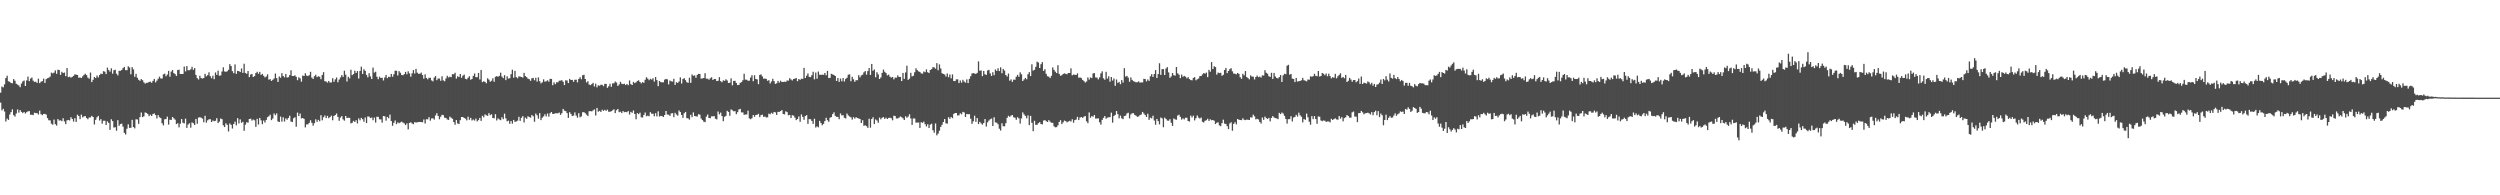 <svg xmlns="http://www.w3.org/2000/svg" width="1920" height="150"><path d="M0 71.153h1v7.633H0zM1 66.479h1v18.289H1zM2 67.088h1v16.447H2zM3 64.775h1v20.894H3zM4 59.956h1v33.366H4zM5 58.180h1v32.886H5zM6 62.410h1v29.677H6zM7 62.801h1v25.183H7zM8 63.779h1v22.357H8zM9 63.929h1v20.029H9zM10 60.705h1v27.749H10zM11 61.991h1v27.547H11zM12 64.285h1v22.905H12zM13 64.956h1v19.125H13zM14 65.653h1v20.874H14zM15 66.971h1v17.594H15zM16 64.147h1v21.821H16zM17 62.517h1v24.376H17zM18 61.875h1v24.148H18zM19 66.048h1v21.121H19zM20 61.753h1v24.405H20zM21 58.845h1v26.675H21zM22 62.317h1v23.024H22zM23 60.343h1v27.767H23zM24 59.560h1v28.578H24zM25 61.945h1v26.453H25zM26 62.947h1v23.631H26zM27 62.740h1v24.155H27zM28 63.682h1v23.204H28zM29 60.433h1v27.534H29zM30 63.836h1v21.141H30zM31 62.772h1v24.952H31zM32 62.334h1v26.118H32zM33 60.370h1v27.204H33zM34 63.708h1v23.742H34zM35 60.788h1v27.248H35zM36 60.057h1v30.678H36zM37 59.703h1v32.670H37zM38 58.837h1v33.626H38zM39 55.781h1v39.172H39zM40 56.370h1v39.413H40zM41 55.736h1v36.131H41zM42 54.057h1v41.326H42zM43 56.701h1v39.760H43zM44 53.527h1v37.913H44zM45 53.830h1v38.738H45zM46 57.497h1v34.913H46zM47 55.150h1v37.940H47zM48 56.113h1v34.728H48zM49 55.693h1v37.579H49zM50 58.456h1v36.891H50zM51 52.257h1v40.187H51zM52 59.233h1v32.868H52zM53 58.903h1v33.627H53zM54 59.662h1v30.330H54zM55 59.009h1v32.308H55zM56 58.242h1v35.145H56zM57 57.111h1v33.654H57zM58 57.349h1v36.293H58zM59 57.585h1v30.509H59zM60 59.690h1v29.387H60zM61 59.476h1v32.044H61zM62 59.924h1v28.150H62zM63 58.598h1v31.583H63zM64 57.505h1v31.928H64zM65 56.608h1v32.516H65zM66 57.665h1v33.024H66zM67 59.576h1v31.995H67zM68 60.436h1v29.835H68zM69 55.694h1v34.483H69zM70 63.052h1v25.945H70zM71 61.289h1v28.583H71zM72 59.155h1v36.432H72zM73 59.947h1v32.136H73zM74 57.985h1v32.130H74zM75 59.453h1v29.587H75zM76 57.600h1v34.959H76zM77 56.460h1v35.058H77zM78 56.902h1v38.072H78zM79 54.657h1v38.080H79zM80 55.029h1v37.675H80zM81 56.898h1v39.089H81zM82 51.934h1v41.313H82zM83 53.813h1v40.572H83zM84 55.056h1v44.703H84zM85 52.474h1v39.114H85zM86 56.558h1v36.493H86zM87 53.940h1v44.064H87zM88 53.533h1v44.162H88zM89 56.571h1v43.858H89zM90 57.928h1v34.407H90zM91 54.395h1v42.222H91zM92 54.397h1v40.895H92zM93 53.719h1v41.223H93zM94 52.315h1v44.967H94zM95 51.426h1v50.606H95zM96 53.883h1v49.450H96zM97 53.907h1v44.951H97zM98 50.953h1v44.551H98zM99 51.829h1v46.367H99zM100 57.028h1v41.146H100zM101 51.572h1v40.478H101zM102 53.281h1v44.292H102zM103 58.960h1v39.627H103zM104 56.746h1v34.898H104zM105 59.711h1v32.033H105zM106 61.304h1v33.792H106zM107 62.049h1v27.854H107zM108 60.735h1v25.667H108zM109 61.524h1v28.448H109zM110 63.195h1v26.167H110zM111 64.202h1v22.191H111zM112 63.599h1v23.123H112zM113 63.519h1v24.013H113zM114 62.863h1v26.319H114zM115 62.728h1v25.328H115zM116 63.577h1v25.531H116zM117 62.123h1v25.437H117zM118 60.609h1v26.501H118zM119 63.287h1v25.098H119zM120 61.926h1v29.011H120zM121 60.457h1v27.964H121zM122 58.866h1v31.202H122zM123 60.271h1v30.439H123zM124 60.334h1v34.320H124zM125 57.103h1v39.211H125zM126 56.579h1v35.077H126zM127 58.570h1v32.862H127zM128 57.230h1v32.348H128zM129 54.411h1v41.284H129zM130 58.918h1v33.010H130zM131 54.996h1v37.142H131zM132 53.770h1v36.069H132zM133 56.124h1v34.732H133zM134 56.935h1v34.986H134zM135 58.339h1v36.938H135zM136 53.795h1v40.815H136zM137 53.487h1v44.348H137zM138 56.834h1v38.157H138zM139 56.782h1v34.647H139zM140 56.808h1v37.459H140zM141 51.073h1v43.678H141zM142 54.841h1v36.311H142zM143 50.757h1v47.467H143zM144 53.963h1v41.652H144zM145 53.922h1v40.764H145zM146 53.244h1v44.780H146zM147 51.320h1v42.707H147zM148 53.599h1v41.058H148zM149 52.260h1v43.731H149zM150 57.571h1v33.765H150zM151 60.020h1v35.052H151zM152 61.061h1v29.249H152zM153 58.142h1v31.846H153zM154 59.977h1v30.423H154zM155 60.382h1v30.767H155zM156 59.918h1v33.983H156zM157 56.701h1v32.231H157zM158 58.637h1v35.576H158zM159 57.712h1v34.680H159zM160 55.554h1v36.071H160zM161 58.539h1v33.000H161zM162 60.124h1v33.567H162zM163 58.158h1v34.416H163zM164 60.831h1v32.295H164zM165 55.647h1v37.149H165zM166 57.478h1v33.301H166zM167 54.254h1v40.247H167zM168 58.161h1v35.210H168zM169 57.888h1v33.145H169zM170 54.960h1v36.560H170zM171 51.732h1v44.509H171zM172 54.854h1v42.754H172zM173 55.195h1v39.518H173zM174 54.727h1v41.160H174zM175 53.594h1v47.372H175zM176 49.275h1v45.528H176zM177 50.759h1v45.137H177zM178 54.629h1v44.078H178zM179 56.215h1v39.032H179zM180 49.453h1v44.012H180zM181 56.719h1v39.519H181zM182 54.458h1v36.302H182zM183 54.628h1v40.181H183zM184 55.370h1v36.322H184zM185 52.569h1v41.767H185zM186 55.954h1v37.597H186zM187 48.960h1v51.509H187zM188 56.023h1v39.722H188zM189 56.662h1v37.246H189zM190 54.514h1v39.704H190zM191 59.224h1v32.179H191zM192 57.315h1v33.826H192zM193 56.772h1v35.835H193zM194 59.146h1v32.663H194zM195 58.413h1v34.013H195zM196 56.110h1v41.334H196zM197 55.103h1v36.192H197zM198 56.634h1v39.004H198zM199 55.173h1v35.410H199zM200 57.528h1v34.864H200zM201 56.723h1v38.660H201zM202 58.210h1v34.339H202zM203 59.461h1v34.645H203zM204 58.757h1v33.368H204zM205 57.081h1v32.915H205zM206 61.207h1v28.105H206zM207 60.764h1v27.374H207zM208 62.164h1v30.116H208zM209 61.305h1v29.741H209zM210 60.272h1v26.883H210zM211 56.466h1v31.986H211zM212 59.999h1v27.073H212zM213 62.907h1v30.346H213zM214 58.734h1v34.948H214zM215 59.693h1v29.864H215zM216 56.199h1v37.238H216zM217 58.351h1v31.761H217zM218 59.394h1v33.961H218zM219 56.836h1v34.113H219zM220 59.540h1v32.380H220zM221 59.291h1v31.261H221zM222 57.695h1v31.170H222zM223 53.968h1v39.378H223zM224 58.391h1v35.335H224zM225 58.435h1v32.416H225zM226 57.790h1v32.249H226zM227 58.970h1v38.366H227zM228 61.617h1v24.838H228zM229 59.394h1v29.724H229zM230 60.185h1v27.005H230zM231 62.730h1v28.235H231zM232 58.011h1v32.628H232zM233 58.347h1v32.951H233zM234 56.279h1v41.549H234zM235 58.018h1v37.527H235zM236 58.465h1v37.053H236zM237 57.713h1v36.653H237zM238 55.147h1v37.209H238zM239 59.584h1v34.731H239zM240 60.608h1v35.907H240zM241 58.512h1v36.102H241zM242 57.399h1v34.251H242zM243 59.214h1v34.375H243zM244 58.550h1v33.511H244zM245 58.925h1v34.197H245zM246 60.845h1v27.644H246zM247 57.534h1v34.857H247zM248 55.379h1v34.697H248zM249 62.289h1v26.379H249zM250 62.649h1v28.068H250zM251 63.418h1v25.555H251zM252 62.148h1v28.608H252zM253 63.408h1v26.512H253zM254 63.288h1v25.494H254zM255 60.079h1v32.262H255zM256 62.811h1v26.254H256zM257 60.942h1v27.368H257zM258 59.518h1v27.699H258zM259 63.186h1v26.590H259zM260 61.066h1v31.699H260zM261 59.474h1v30.821H261zM262 57.660h1v31.502H262zM263 59.029h1v32.684H263zM264 54.308h1v38.373H264zM265 57.333h1v31.763H265zM266 62.566h1v28.109H266zM267 58.976h1v31.434H267zM268 60.208h1v30.301H268zM269 53.549h1v41.223H269zM270 57.678h1v36.650H270zM271 56.900h1v35.948H271zM272 54.266h1v39.435H272zM273 56.020h1v36.270H273zM274 54.579h1v40.245H274zM275 60.308h1v30.629H275zM276 54.483h1v37.940H276zM277 51.185h1v39.327H277zM278 56.771h1v34.769H278zM279 53.176h1v40.292H279zM280 54.409h1v35.845H280zM281 57.523h1v36.996H281zM282 59.395h1v30.045H282zM283 56.211h1v33.345H283zM284 58.678h1v32.019H284zM285 60.694h1v29.578H285zM286 51.939h1v40.410H286zM287 55.744h1v34.585H287zM288 55.093h1v39.024H288zM289 58.920h1v30.752H289zM290 60.825h1v28.905H290zM291 58.896h1v32.773H291zM292 59.901h1v31.809H292zM293 59.698h1v34.489H293zM294 61.807h1v27.275H294zM295 59.487h1v29.857H295zM296 57.568h1v35.109H296zM297 60.068h1v29.729H297zM298 58.944h1v31.907H298zM299 59.254h1v28.742H299zM300 56.804h1v36.180H300zM301 58.912h1v37.678H301zM302 57.014h1v37.341H302zM303 54.313h1v38.199H303zM304 54.311h1v41.076H304zM305 57.943h1v36.084H305zM306 54.626h1v40.032H306zM307 55.845h1v38.166H307zM308 57.563h1v35.858H308zM309 57.807h1v36.368H309zM310 56.909h1v37.915H310zM311 55.178h1v40.908H311zM312 57.034h1v37.742H312zM313 54.718h1v44.641H313zM314 56.392h1v38.020H314zM315 58.931h1v34.971H315zM316 56.316h1v38.495H316zM317 53.796h1v41.600H317zM318 56.491h1v37.291H318zM319 52.884h1v41.235H319zM320 55.789h1v38.148H320zM321 56.696h1v37.016H321zM322 56.633h1v36.994H322zM323 55.754h1v38.017H323zM324 57.538h1v36.375H324zM325 60.439h1v31.368H325zM326 57.101h1v37.759H326zM327 59.834h1v31.764H327zM328 60.932h1v30.711H328zM329 59.721h1v30.254H329zM330 59.781h1v32.876H330zM331 61.742h1v29.254H331zM332 62.479h1v28.335H332zM333 59.521h1v32.313H333zM334 58.416h1v30.265H334zM335 61.589h1v25.366H335zM336 60.310h1v28.747H336zM337 60.340h1v31.278H337zM338 62.059h1v27.584H338zM339 58.565h1v29.588H339zM340 61.751h1v26.707H340zM341 62.418h1v27.992H341zM342 60.258h1v30.340H342zM343 58.204h1v33.521H343zM344 59.515h1v32.569H344zM345 58.902h1v30.689H345zM346 59.301h1v31.128H346zM347 56.919h1v34.319H347zM348 57.028h1v36.731H348zM349 55.841h1v39.960H349zM350 60.349h1v31.866H350zM351 58.584h1v36.242H351zM352 59.178h1v36.099H352zM353 56.820h1v35.510H353zM354 59.770h1v30.100H354zM355 58.103h1v31.810H355zM356 57.318h1v33.244H356zM357 60.534h1v30.652H357zM358 60.918h1v31.529H358zM359 59.708h1v29.945H359zM360 58.557h1v33.452H360zM361 61.257h1v29.285H361zM362 60.640h1v31.883H362zM363 58.286h1v33.540H363zM364 56.443h1v36.169H364zM365 59.232h1v31.866H365zM366 59.275h1v33.953H366zM367 55.997h1v36.263H367zM368 61.033h1v29.555H368zM369 53.688h1v39.160H369zM370 63.053h1v25.901H370zM371 62.406h1v27.711H371zM372 62.861h1v24.991H372zM373 63.966h1v24.601H373zM374 60.155h1v28.767H374zM375 61.148h1v25.720H375zM376 62.793h1v25.655H376zM377 61.995h1v25.764H377zM378 60.176h1v30.416H378zM379 62.772h1v28.096H379zM380 59.002h1v28.712H380zM381 58.471h1v34.034H381zM382 58.941h1v31.969H382zM383 58.276h1v33.482H383zM384 55.798h1v36.532H384zM385 58.779h1v31.267H385zM386 60.021h1v31.534H386zM387 57.715h1v29.568H387zM388 61.528h1v29.408H388zM389 58.638h1v34.557H389zM390 60.342h1v32.347H390zM391 60.078h1v35.007H391zM392 57.004h1v35.981H392zM393 53.500h1v41.482H393zM394 59.637h1v32.452H394zM395 54.422h1v39.180H395zM396 59.228h1v34.082H396zM397 60.116h1v32.577H397zM398 58.616h1v31.111H398zM399 58.812h1v34.038H399zM400 59.155h1v31.308H400zM401 59.580h1v29.608H401zM402 55.951h1v38.108H402zM403 58.491h1v31.836H403zM404 59.228h1v32.031H404zM405 60.421h1v28.896H405zM406 60.832h1v29.057H406zM407 62.071h1v28.274H407zM408 60.136h1v28.208H408zM409 59.858h1v29.451H409zM410 61.625h1v31.859H410zM411 59.682h1v27.514H411zM412 62.646h1v25.876H412zM413 59.428h1v31.732H413zM414 62.340h1v24.564H414zM415 64.047h1v28.193H415zM416 63.158h1v27.199H416zM417 60.950h1v28.426H417zM418 62.746h1v25.007H418zM419 62.400h1v27.007H419zM420 61.657h1v25.460H420zM421 62.703h1v26.881H421zM422 60.516h1v26.486H422zM423 60.634h1v25.404H423zM424 65.421h1v22.071H424zM425 63.209h1v24.271H425zM426 64.675h1v22.239H426zM427 63.169h1v23.892H427zM428 63.256h1v23.747H428zM429 62.020h1v24.399H429zM430 61.925h1v26.288H430zM431 61.588h1v25.370H431zM432 62.773h1v20.876H432zM433 65.308h1v19.697H433zM434 61.624h1v23.702H434zM435 61.872h1v24.944H435zM436 63.811h1v26.730H436zM437 60.583h1v25.569H437zM438 61.425h1v26.070H438zM439 61.338h1v27.791H439zM440 62.828h1v25.944H440zM441 61.229h1v25.077H441zM442 61.169h1v27.613H442zM443 63.213h1v27.180H443zM444 60.638h1v26.309H444zM445 59.275h1v30.846H445zM446 60.893h1v28.493H446zM447 57.825h1v28.409H447zM448 57.425h1v28.702H448zM449 60.647h1v26.325H449zM450 63.310h1v24.774H450zM451 62.375h1v26.791H451zM452 64.943h1v20.493H452zM453 65.397h1v19.888H453zM454 64.627h1v20.987H454zM455 63.661h1v21.138H455zM456 66.385h1v17.611H456zM457 64.272h1v24.467H457zM458 67.053h1v15.848H458zM459 65.508h1v20.250H459zM460 65.853h1v19.291H460zM461 65.063h1v20.908H461zM462 65.140h1v19.142H462zM463 66.207h1v18.917H463zM464 64.425h1v19.918H464zM465 64.418h1v20.727H465zM466 67.432h1v16.733H466zM467 66.254h1v19.539H467zM468 64.329h1v21.476H468zM469 66.666h1v18.797H469zM470 64.060h1v20.690H470zM471 63.968h1v19.968H471zM472 62.622h1v24.272H472zM473 63.378h1v21.292H473zM474 65.985h1v17.701H474zM475 64.848h1v21.344H475zM476 62.817h1v22.948H476zM477 64.327h1v22.512H477zM478 64.615h1v20.693H478zM479 64.295h1v21.883H479zM480 65.335h1v20.645H480zM481 64.454h1v21.766H481zM482 65.429h1v19.884H482zM483 61.810h1v26.151H483zM484 64.615h1v21.278H484zM485 65.275h1v21.365H485zM486 62.850h1v21.990H486zM487 63.846h1v23.699H487zM488 63.221h1v28.386H488zM489 62.141h1v24.769H489zM490 61.709h1v26.015H490zM491 62.962h1v23.556H491zM492 64.059h1v26.040H492zM493 63.053h1v27.226H493zM494 63.596h1v24.739H494zM495 61.215h1v25.186H495zM496 59.360h1v29.921H496zM497 60.342h1v28.484H497zM498 61.596h1v27.712H498zM499 60.506h1v25.679H499zM500 61.121h1v26.225H500zM501 60.129h1v27.241H501zM502 62.660h1v26.652H502zM503 59.155h1v27.784H503zM504 61.551h1v27.863H504zM505 66.136h1v19.365H505zM506 62.194h1v27.284H506zM507 63.075h1v25.922H507zM508 63.230h1v25.956H508zM509 63.244h1v26.673H509zM510 61.130h1v27.172H510zM511 60.627h1v24.640H511zM512 60.931h1v26.975H512zM513 64.795h1v23.299H513zM514 61.838h1v27.137H514zM515 62.398h1v24.688H515zM516 62.689h1v24.215H516zM517 60.506h1v29.463H517zM518 65.163h1v21.450H518zM519 63.108h1v24.835H519zM520 63.715h1v25.115H520zM521 62.549h1v22.272H521zM522 59.463h1v26.619H522zM523 64.166h1v24.172H523zM524 60.710h1v29.829H524zM525 60.018h1v26.956H525zM526 61.584h1v24.374H526zM527 63.106h1v27.646H527zM528 63.610h1v27.311H528zM529 59.683h1v32.235H529zM530 63.631h1v24.525H530zM531 57.199h1v32.828H531zM532 58.195h1v28.140H532zM533 57.925h1v31.182H533zM534 59.755h1v29.583H534zM535 57.519h1v31.965H535zM536 56.754h1v30.963H536zM537 56.785h1v31.258H537zM538 60.341h1v30.717H538zM539 60.214h1v31.980H539zM540 59.890h1v33.538H540zM541 56.222h1v37.599H541zM542 60.433h1v29.138H542zM543 60.397h1v27.563H543zM544 61.223h1v29.376H544zM545 60.153h1v30.649H545zM546 59.352h1v29.985H546zM547 61.440h1v27.902H547zM548 60.643h1v28.560H548zM549 60.744h1v30.431H549zM550 62.265h1v29.450H550zM551 61.995h1v23.658H551zM552 59.248h1v28.559H552zM553 62.303h1v24.184H553zM554 63.192h1v25.944H554zM555 61.700h1v31.367H555zM556 62.100h1v27.669H556zM557 60.878h1v28.083H557zM558 61.802h1v23.296H558zM559 63.738h1v22.202H559zM560 63.556h1v25.389H560zM561 60.146h1v23.847H561zM562 65.540h1v19.179H562zM563 62.139h1v23.369H563zM564 62.078h1v23.271H564zM565 63.710h1v23.995H565zM566 65.342h1v20.807H566zM567 65.192h1v18.940H567zM568 63.566h1v20.068H568zM569 63.060h1v23.251H569zM570 61.661h1v24.668H570zM571 56.615h1v31.529H571zM572 61.149h1v26.828H572zM573 61.229h1v26.698H573zM574 62.009h1v22.962H574zM575 61.934h1v28.986H575zM576 59.561h1v32.015H576zM577 57.773h1v33.002H577zM578 62.380h1v25.968H578zM579 57.796h1v31.884H579zM580 60.679h1v27.641H580zM581 60.962h1v27.140H581zM582 64.639h1v22.759H582zM583 57.540h1v32.444H583zM584 57.113h1v31.315H584zM585 58.698h1v29.349H585zM586 60.420h1v29.341H586zM587 60.299h1v29.216H587zM588 60.634h1v29.559H588zM589 62.071h1v28.031H589zM590 61.583h1v25.722H590zM591 64.096h1v23.672H591zM592 62.558h1v24.090H592zM593 60.501h1v26.896H593zM594 62.317h1v23.627H594zM595 64.403h1v21.912H595zM596 63.933h1v24.332H596zM597 62.109h1v23.791H597zM598 63.459h1v22.443H598zM599 61.976h1v23.387H599zM600 62.956h1v21.600H600zM601 62.947h1v24.604H601zM602 62.724h1v25.127H602zM603 62.910h1v22.599H603zM604 61.789h1v24.319H604zM605 61.959h1v26.614H605zM606 60.055h1v28.219H606zM607 61.047h1v29.584H607zM608 61.813h1v26.661H608zM609 60.647h1v28.172H609zM610 60.384h1v29.927H610zM611 59.943h1v32.318H611zM612 62.364h1v29.015H612zM613 60.657h1v28.780H613zM614 61.329h1v32.202H614zM615 60.407h1v27.527H615zM616 60.578h1v29.155H616zM617 52.103h1v39.896H617zM618 59.839h1v29.277H618zM619 58.107h1v30.311H619zM620 56.400h1v38.744H620zM621 59.046h1v32.466H621zM622 59.236h1v32.286H622zM623 57.733h1v35.128H623zM624 55.108h1v40.036H624zM625 60.945h1v30.256H625zM626 55.722h1v42.243H626zM627 60.417h1v36.584H627zM628 54.917h1v42.863H628zM629 57.349h1v35.462H629zM630 57.556h1v36.944H630zM631 57.287h1v38.940H631zM632 57.452h1v37.663H632zM633 56.087h1v36.915H633zM634 57.806h1v32.679H634zM635 54.447h1v37.877H635zM636 59.972h1v33.549H636zM637 59.776h1v30.659H637zM638 56.699h1v33.201H638zM639 57.118h1v30.561H639zM640 57.623h1v28.663H640zM641 58.379h1v30.607H641zM642 62.170h1v27.566H642zM643 59.887h1v29.860H643zM644 62.858h1v28.673H644zM645 60.338h1v26.803H645zM646 62.403h1v26.238H646zM647 59.936h1v28.532H647zM648 62.610h1v27.836H648zM649 60.572h1v30.433H649zM650 59.627h1v27.554H650zM651 57.340h1v31.355H651zM652 57.080h1v32.430H652zM653 62.423h1v27.697H653zM654 58.984h1v32.865H654zM655 60.872h1v29.157H655zM656 62.821h1v28.248H656zM657 61.560h1v28.462H657zM658 61.625h1v29.073H658zM659 57.755h1v33.237H659zM660 59.429h1v31.983H660zM661 57.883h1v36.559H661zM662 57.346h1v35.018H662zM663 55.526h1v41.096H663zM664 54.589h1v41.634H664zM665 57.343h1v39.583H665zM666 54.592h1v43.632H666zM667 52.242h1v38.967H667zM668 57.574h1v40.460H668zM669 49.113h1v42.313H669zM670 54.378h1v35.675H670zM671 53.354h1v41.944H671zM672 59.354h1v32.412H672zM673 55.456h1v37.038H673zM674 57.130h1v37.154H674zM675 60.662h1v29.665H675zM676 59.517h1v32.149H676zM677 55.938h1v34.459H677zM678 53.436h1v36.538H678zM679 55.120h1v36.211H679zM680 56.115h1v34.260H680zM681 57.930h1v33.454H681zM682 57.277h1v33.309H682zM683 58.904h1v31.449H683zM684 59.577h1v31.261H684zM685 59.068h1v33.348H685zM686 60.917h1v27.943H686zM687 59.528h1v29.587H687zM688 59.659h1v31.302H688zM689 57.923h1v33.040H689zM690 59.063h1v31.297H690zM691 59.106h1v30.363H691zM692 62.280h1v27.710H692zM693 56.023h1v34.849H693zM694 60.581h1v31.578H694zM695 55.639h1v33.631H695zM696 50.496h1v39.904H696zM697 61.324h1v28.220H697zM698 60.361h1v27.395H698zM699 55.931h1v35.066H699zM700 58.691h1v37.280H700zM701 58.162h1v32.800H701zM702 55.478h1v35.564H702zM703 52.495h1v41.643H703zM704 53.911h1v40.238H704zM705 54.758h1v39.281H705zM706 55.311h1v42.917H706zM707 56.373h1v37.475H707zM708 56.592h1v37.791H708zM709 54.904h1v38.492H709zM710 55.425h1v39.984H710zM711 53.288h1v43.813H711zM712 55.438h1v39.998H712zM713 56.127h1v42.200H713zM714 53.687h1v41.990H714zM715 53.111h1v41.922H715zM716 51.576h1v48.406H716zM717 51.821h1v50.136H717zM718 52.723h1v42.104H718zM719 48.490h1v55.451H719zM720 53.947h1v48.665H720zM721 49.465h1v50.880H721zM722 52.604h1v44.892H722zM723 56.235h1v39.608H723zM724 56.797h1v36.875H724zM725 57.205h1v34.213H725zM726 58.800h1v35.887H726zM727 56.413h1v38.566H727zM728 59.303h1v30.715H728zM729 57.166h1v34.054H729zM730 60.137h1v29.692H730zM731 57.152h1v33.607H731zM732 62.212h1v25.294H732zM733 62.296h1v24.483H733zM734 60.911h1v25.895H734zM735 60.918h1v27.769H735zM736 63.773h1v24.820H736zM737 61.803h1v25.192H737zM738 63.483h1v24.332H738zM739 61.271h1v24.619H739zM740 62.620h1v23.771H740zM741 63.498h1v26.376H741zM742 60.955h1v26.602H742zM743 63.795h1v23.986H743zM744 60.549h1v27.124H744zM745 58.552h1v32.627H745zM746 56.482h1v38.652H746zM747 56.119h1v37.067H747zM748 56.477h1v32.417H748zM749 56.806h1v36.787H749zM750 55.987h1v34.684H750zM751 47.144h1v48.138H751zM752 54.291h1v39.284H752zM753 54.129h1v40.658H753zM754 58.473h1v37.293H754zM755 54.475h1v40.036H755zM756 57.024h1v34.430H756zM757 57.497h1v39.703H757zM758 54.103h1v39.849H758zM759 53.671h1v38.900H759zM760 56.378h1v35.221H760zM761 58.292h1v32.734H761zM762 55.445h1v41.305H762zM763 57.748h1v32.312H763zM764 53.369h1v40.627H764zM765 54.489h1v39.788H765zM766 52.409h1v43.030H766zM767 54.590h1v44.286H767zM768 51.709h1v48.529H768zM769 56.225h1v38.435H769zM770 52.969h1v43.940H770zM771 54.234h1v42.807H771zM772 57.578h1v37.018H772zM773 58.764h1v31.733H773zM774 56.458h1v32.483H774zM775 61.959h1v27.812H775zM776 61.002h1v27.839H776zM777 62.802h1v25.522H777zM778 61.141h1v28.928H778zM779 61.258h1v29.169H779zM780 58.925h1v33.088H780zM781 57.516h1v32.529H781zM782 58.987h1v31.940H782zM783 55.529h1v39.400H783zM784 57.042h1v33.867H784zM785 62.221h1v24.125H785zM786 61.014h1v26.891H786zM787 59.876h1v29.182H787zM788 60.869h1v29.990H788zM789 57.027h1v31.617H789zM790 55.417h1v40.676H790zM791 58.434h1v30.548H791zM792 49.408h1v44.903H792zM793 54.197h1v46.551H793zM794 53.601h1v39.177H794zM795 51.328h1v44.584H795zM796 47.385h1v48.468H796zM797 48.013h1v46.609H797zM798 52.235h1v41.581H798zM799 49.293h1v45.969H799zM800 47.701h1v47.822H800zM801 54.454h1v38.168H801zM802 53.159h1v39.062H802zM803 56.744h1v36.345H803zM804 58.597h1v35.104H804zM805 58.867h1v33.389H805zM806 59.958h1v33.475H806zM807 58.231h1v36.015H807zM808 51.771h1v42.598H808zM809 53.653h1v43.356H809zM810 55.049h1v42.723H810zM811 56.095h1v41.548H811zM812 50.087h1v46.150H812zM813 56.725h1v36.939H813zM814 58.139h1v34.164H814zM815 57.778h1v37.507H815zM816 56.790h1v37.157H816zM817 56.380h1v36.183H817zM818 56.688h1v36.320H818zM819 57.034h1v36.903H819zM820 56.069h1v37.264H820zM821 56.064h1v36.720H821zM822 52.473h1v40.880H822zM823 57.880h1v33.723H823zM824 57.232h1v37.007H824zM825 57.390h1v34.809H825zM826 57.589h1v34.233H826zM827 56.327h1v33.409H827zM828 59.704h1v32.517H828zM829 59.457h1v30.788H829zM830 60.030h1v29.847H830zM831 61.386h1v29.117H831zM832 62.335h1v27.246H832zM833 63.393h1v25.676H833zM834 62.571h1v30.609H834zM835 59.451h1v35.093H835zM836 61.117h1v25.245H836zM837 59.466h1v30.978H837zM838 59.933h1v29.255H838zM839 56.368h1v33.259H839zM840 56.187h1v32.119H840zM841 59.506h1v31.587H841zM842 59.616h1v31.399H842zM843 60.997h1v29.908H843zM844 59.429h1v34.464H844zM845 56.360h1v39.403H845zM846 54.788h1v37.264H846zM847 60.168h1v30.347H847zM848 61.229h1v27.903H848zM849 55.142h1v36.052H849zM850 60.391h1v29.973H850zM851 58.575h1v31.493H851zM852 62.736h1v27.245H852zM853 59.137h1v27.382H853zM854 61.850h1v32.343H854zM855 60.259h1v28.820H855zM856 65.906h1v22.290H856zM857 61.006h1v24.285H857zM858 63.636h1v23.996H858zM859 62.856h1v28.028H859zM860 64.664h1v24.100H860zM861 61.466h1v29.352H861zM862 63.405h1v28.104H862zM863 52.391h1v36.770H863zM864 58.812h1v30.043H864zM865 58.260h1v28.894H865zM866 59.649h1v26.921H866zM867 62.753h1v28.182H867zM868 59.483h1v28.402H868zM869 61.336h1v25.651H869zM870 62.367h1v24.587H870zM871 62.704h1v25.587H871zM872 63.246h1v25.633H872zM873 63.146h1v26.548H873zM874 62.530h1v26.896H874zM875 63.461h1v24.936H875zM876 63.269h1v24.652H876zM877 63.277h1v22.710H877zM878 60.528h1v26.643H878zM879 60.717h1v27.667H879zM880 62.506h1v27.281H880zM881 61.032h1v26.311H881zM882 62.130h1v29.927H882zM883 58.594h1v31.798H883zM884 56.962h1v33.956H884zM885 59.094h1v29.765H885zM886 56.853h1v35.734H886zM887 53.802h1v41.981H887zM888 59.904h1v31.454H888zM889 56.907h1v36.129H889zM890 48.580h1v46.968H890zM891 57.486h1v32.795H891zM892 53.078h1v37.828H892zM893 53.087h1v44.629H893zM894 57.612h1v32.772H894zM895 52.642h1v38.695H895zM896 51.574h1v41.010H896zM897 55.619h1v37.082H897zM898 59.739h1v31.811H898zM899 58.694h1v35.548H899zM900 56.045h1v40.696H900zM901 57.693h1v33.303H901zM902 58.093h1v33.630H902zM903 51.451h1v40.492H903zM904 56.342h1v32.372H904zM905 57.364h1v30.739H905zM906 60.009h1v29.758H906zM907 57.281h1v34.548H907zM908 58.995h1v31.878H908zM909 58.262h1v33.430H909zM910 58.899h1v31.535H910zM911 60.154h1v30.300H911zM912 59.232h1v33.700H912zM913 60.731h1v32.605H913zM914 61.498h1v27.295H914zM915 61.687h1v28.468H915zM916 59.838h1v28.977H916zM917 59.252h1v33.223H917zM918 61.646h1v29.112H918zM919 60.899h1v27.770H919zM920 60.270h1v30.025H920zM921 58.461h1v32.615H921zM922 58.370h1v31.890H922zM923 57.140h1v36.426H923zM924 56.097h1v38.017H924zM925 56.590h1v36.193H925zM926 55.741h1v36.585H926zM927 59.227h1v31.960H927zM928 53.675h1v39.217H928zM929 55.094h1v36.486H929zM930 47.659h1v44.742H930zM931 53.029h1v39.115H931zM932 50.874h1v41.866H932zM933 51.500h1v43.768H933zM934 57.297h1v36.955H934zM935 55.720h1v38.248H935zM936 56.151h1v40.136H936zM937 55.888h1v41.034H937zM938 58.158h1v36.469H938zM939 57.449h1v34.474H939zM940 53.766h1v41.150H940zM941 52.166h1v43.122H941zM942 56.174h1v40.769H942zM943 54.539h1v44.640H943zM944 53.119h1v41.721H944zM945 52.382h1v41.535H945zM946 54.784h1v45.619H946zM947 56.460h1v38.705H947zM948 56.636h1v37.250H948zM949 57.106h1v38.440H949zM950 56.028h1v35.354H950zM951 56.710h1v35.251H951zM952 59.360h1v32.815H952zM953 60.500h1v31.831H953zM954 56.695h1v34.198H954zM955 57.848h1v34.162H955zM956 54.598h1v37.640H956zM957 59.133h1v32.739H957zM958 59.985h1v32.029H958zM959 60.933h1v31.217H959zM960 57.894h1v32.209H960zM961 58.812h1v31.439H961zM962 58.880h1v29.160H962zM963 61.047h1v28.280H963zM964 59.140h1v32.521H964zM965 58.003h1v33.238H965zM966 59.232h1v32.492H966zM967 58.852h1v34.755H967zM968 59.527h1v35.368H968zM969 57.852h1v32.391H969zM970 58.018h1v34.059H970zM971 53.914h1v35.613H971zM972 55.869h1v34.870H972zM973 56.607h1v34.711H973zM974 58.512h1v31.956H974zM975 59.086h1v34.143H975zM976 55.935h1v34.614H976zM977 60.614h1v28.550H977zM978 56.001h1v34.225H978zM979 58.781h1v31.954H979zM980 59.878h1v31.055H980zM981 60.271h1v31.272H981zM982 59.211h1v27.455H982zM983 57.603h1v30.041H983zM984 62.950h1v23.451H984zM985 57.865h1v29.319H985zM986 56.614h1v32.377H986zM987 56.964h1v34.359H987zM988 50.471h1v44.452H988zM989 49.775h1v41.774H989zM990 57.327h1v34.147H990zM991 56.760h1v32.521H991zM992 60.388h1v32.914H992zM993 60.611h1v29.683H993zM994 63.041h1v26.750H994zM995 59.867h1v28.286H995zM996 62.593h1v26.935H996zM997 62.364h1v24.156H997zM998 62.156h1v26.390H998zM999 61.644h1v28.007H999zM1000 59.798h1v34.211H1000zM1001 61.583h1v29.862H1001zM1002 61.981h1v30.012H1002zM1003 62.445h1v24.814H1003zM1004 61.014h1v29.098H1004zM1005 61.234h1v32.242H1005zM1006 58.605h1v37.172H1006zM1007 58.950h1v30.259H1007zM1008 58.540h1v32.948H1008zM1009 56.658h1v32.511H1009zM1010 58.223h1v33.225H1010zM1011 58.566h1v36.529H1011zM1012 54.523h1v34.925H1012zM1013 58.792h1v30.844H1013zM1014 58.353h1v34.145H1014zM1015 56.052h1v37.061H1015zM1016 56.642h1v35.850H1016zM1017 57.735h1v35.000H1017zM1018 56.495h1v37.153H1018zM1019 58.594h1v34.651H1019zM1020 56.590h1v36.691H1020zM1021 58.425h1v35.555H1021zM1022 60.160h1v31.057H1022zM1023 59.285h1v32.855H1023zM1024 59.694h1v31.763H1024zM1025 56.743h1v34.143H1025zM1026 60.141h1v31.574H1026zM1027 58.617h1v33.363H1027zM1028 57.477h1v31.652H1028zM1029 56.275h1v34.842H1029zM1030 59.788h1v30.177H1030zM1031 59.074h1v34.106H1031zM1032 60.106h1v30.609H1032zM1033 57.557h1v32.518H1033zM1034 62.952h1v25.360H1034zM1035 62.076h1v27.082H1035zM1036 59.799h1v30.595H1036zM1037 61.078h1v29.291H1037zM1038 62.784h1v23.499H1038zM1039 61.490h1v24.161H1039zM1040 61.436h1v28.077H1040zM1041 63.165h1v26.414H1041zM1042 62.302h1v31.483H1042zM1043 60.306h1v26.577H1043zM1044 64.393h1v22.436H1044zM1045 58.774h1v26.431H1045zM1046 64.520h1v21.762H1046zM1047 63.472h1v24.270H1047zM1048 63.774h1v23.262H1048zM1049 64.221h1v22.590H1049zM1050 62.528h1v23.979H1050zM1051 63.205h1v23.847H1051zM1052 64.782h1v23.103H1052zM1053 63.598h1v22.496H1053zM1054 65.793h1v22.723H1054zM1055 64.477h1v21.656H1055zM1056 66.832h1v18.235H1056zM1057 64.974h1v23.561H1057zM1058 64.647h1v20.715H1058zM1059 63.497h1v26.465H1059zM1060 61.087h1v26.108H1060zM1061 64.536h1v23.994H1061zM1062 60.642h1v35.538H1062zM1063 61.682h1v30.459H1063zM1064 58.505h1v29.566H1064zM1065 61.203h1v31.063H1065zM1066 62.588h1v27.956H1066zM1067 56.444h1v32.746H1067zM1068 59.822h1v30.659H1068zM1069 60.442h1v29.828H1069zM1070 57.523h1v31.230H1070zM1071 60.061h1v27.003H1071zM1072 60.757h1v28.162H1072zM1073 59.185h1v28.568H1073zM1074 60.713h1v26.352H1074zM1075 62.437h1v23.141H1075zM1076 61.371h1v24.576H1076zM1077 62.284h1v23.370H1077zM1078 65.740h1v21.803H1078zM1079 63.620h1v20.050H1079zM1080 63.584h1v20.623H1080zM1081 65.858h1v16.597H1081zM1082 63.661h1v19.986H1082zM1083 65.837h1v20.139H1083zM1084 66.229h1v18.828H1084zM1085 67.137h1v15.143H1085zM1086 64.557h1v18.338H1086zM1087 65.840h1v17.785H1087zM1088 66.316h1v20.344H1088zM1089 64.604h1v21.463H1089zM1090 63.691h1v18.395H1090zM1091 63.985h1v19.496H1091zM1092 63.975h1v22.730H1092zM1093 64.275h1v22.689H1093zM1094 65.398h1v21.636H1094zM1095 65.406h1v20.626H1095zM1096 65.511h1v20.785H1096zM1097 61.928h1v25.865H1097zM1098 61.006h1v24.039H1098zM1099 63.254h1v25.492H1099zM1100 61.037h1v31.127H1100zM1101 57.801h1v32.341H1101zM1102 58.261h1v32.896H1102zM1103 57.958h1v32.108H1103zM1104 56.736h1v38.150H1104zM1105 55.174h1v42.154H1105zM1106 59.228h1v35.713H1106zM1107 55.369h1v42.705H1107zM1108 56.071h1v44.483H1108zM1109 56.495h1v42.397H1109zM1110 53.715h1v39.964H1110zM1111 54.162h1v47.908H1111zM1112 51.204h1v46.512H1112zM1113 51.861h1v47.448H1113zM1114 50.298h1v50.753H1114zM1115 49.022h1v50.692H1115zM1116 47.881h1v50.521H1116zM1117 54.220h1v45.247H1117zM1118 53.164h1v48.541H1118zM1119 52.874h1v45.975H1119zM1120 52.907h1v46.406H1120zM1121 52.897h1v43.138H1121zM1122 54.139h1v44.960H1122zM1123 51.920h1v43.633H1123zM1124 54.186h1v43.622H1124zM1125 56.498h1v41.783H1125zM1126 53.215h1v39.753H1126zM1127 57.483h1v36.906H1127zM1128 57.890h1v35.295H1128zM1129 57.714h1v33.858H1129zM1130 55.193h1v36.441H1130zM1131 53.487h1v37.962H1131zM1132 57.501h1v31.681H1132zM1133 57.830h1v31.733H1133zM1134 61.593h1v30.135H1134zM1135 56.679h1v31.852H1135zM1136 61.508h1v28.663H1136zM1137 61.980h1v25.599H1137zM1138 60.871h1v26.762H1138zM1139 62.850h1v23.798H1139zM1140 62.141h1v25.662H1140zM1141 60.174h1v28.515H1141zM1142 60.749h1v25.840H1142zM1143 59.649h1v27.757H1143zM1144 61.139h1v25.968H1144zM1145 63.114h1v28.556H1145zM1146 61.460h1v29.984H1146zM1147 59.812h1v26.899H1147zM1148 60.512h1v28.589H1148zM1149 59.265h1v29.599H1149zM1150 60.247h1v29.971H1150zM1151 60.084h1v28.561H1151zM1152 57.823h1v29.904H1152zM1153 57.303h1v30.018H1153zM1154 56.452h1v31.238H1154zM1155 60.328h1v32.818H1155zM1156 62.417h1v29.409H1156zM1157 61.033h1v26.906H1157zM1158 61.678h1v25.688H1158zM1159 59.435h1v29.097H1159zM1160 60.652h1v27.069H1160zM1161 57.792h1v33.312H1161zM1162 59.782h1v31.971H1162zM1163 58.310h1v37.256H1163zM1164 55.924h1v32.190H1164zM1165 59.396h1v31.961H1165zM1166 59.097h1v31.068H1166zM1167 59.231h1v29.759H1167zM1168 60.456h1v32.709H1168zM1169 60.054h1v27.766H1169zM1170 61.655h1v26.504H1170zM1171 58.710h1v28.898H1171zM1172 62.941h1v25.981H1172zM1173 62.600h1v23.113H1173zM1174 60.955h1v26.418H1174zM1175 60.013h1v30.921H1175zM1176 60.825h1v27.821H1176zM1177 60.394h1v27.479H1177zM1178 57.754h1v31.905H1178zM1179 62.463h1v27.453H1179zM1180 60.784h1v25.668H1180zM1181 59.677h1v29.684H1181zM1182 59.088h1v29.738H1182zM1183 62.855h1v21.806H1183zM1184 61.417h1v25.871H1184zM1185 59.441h1v25.529H1185zM1186 62.250h1v24.155H1186zM1187 62.619h1v27.468H1187zM1188 60.067h1v28.547H1188zM1189 61.797h1v25.481H1189zM1190 63.750h1v22.010H1190zM1191 63.056h1v26.540H1191zM1192 62.548h1v26.781H1192zM1193 62.478h1v22.491H1193zM1194 59.056h1v30.968H1194zM1195 55.019h1v37.454H1195zM1196 61.740h1v28.468H1196zM1197 55.212h1v40.444H1197zM1198 62.410h1v28.473H1198zM1199 59.573h1v29.836H1199zM1200 57.606h1v27.263H1200zM1201 56.815h1v32.878H1201zM1202 61.029h1v29.176H1202zM1203 57.602h1v33.238H1203zM1204 59.398h1v29.256H1204zM1205 59.383h1v25.624H1205zM1206 60.082h1v25.779H1206zM1207 62.173h1v30.858H1207zM1208 59.651h1v29.859H1208zM1209 60.678h1v33.250H1209zM1210 60.706h1v26.515H1210zM1211 60.634h1v28.376H1211zM1212 59.632h1v29.466H1212zM1213 64.897h1v22.411H1213zM1214 62.889h1v24.034H1214zM1215 63.914h1v21.328H1215zM1216 59.747h1v29.704H1216zM1217 62.669h1v24.467H1217zM1218 64.725h1v22.993H1218zM1219 60.133h1v28.172H1219zM1220 62.165h1v23.406H1220zM1221 62.208h1v23.258H1221zM1222 62.721h1v23.874H1222zM1223 63.337h1v23.076H1223zM1224 61.701h1v23.245H1224zM1225 63.143h1v23.286H1225zM1226 60.125h1v25.407H1226zM1227 62.312h1v27.351H1227zM1228 62.936h1v26.085H1228zM1229 59.032h1v28.526H1229zM1230 60.804h1v25.702H1230zM1231 60.508h1v27.345H1231zM1232 64.081h1v26.021H1232zM1233 61.724h1v26.692H1233zM1234 59.363h1v31.958H1234zM1235 60.490h1v29.529H1235zM1236 61.270h1v28.083H1236zM1237 59.575h1v27.996H1237zM1238 60.770h1v30.205H1238zM1239 57.860h1v33.154H1239zM1240 57.994h1v32.862H1240zM1241 60.425h1v27.720H1241zM1242 57.376h1v35.153H1242zM1243 60.376h1v29.135H1243zM1244 60.036h1v33.135H1244zM1245 60.887h1v30.890H1245zM1246 62.411h1v29.083H1246zM1247 55.317h1v35.028H1247zM1248 58.147h1v33.217H1248zM1249 61.229h1v31.755H1249zM1250 58.567h1v31.554H1250zM1251 59.799h1v29.674H1251zM1252 63.903h1v25.344H1252zM1253 60.755h1v29.106H1253zM1254 61.799h1v24.649H1254zM1255 61.306h1v27.061H1255zM1256 64.025h1v23.085H1256zM1257 58.118h1v30.410H1257zM1258 62.945h1v24.970H1258zM1259 64.493h1v24.552H1259zM1260 62.080h1v27.279H1260zM1261 63.526h1v24.408H1261zM1262 63.182h1v23.604H1262zM1263 63.468h1v25.741H1263zM1264 61.180h1v26.192H1264zM1265 60.817h1v27.949H1265zM1266 60.615h1v24.580H1266zM1267 61.849h1v23.787H1267zM1268 63.814h1v25.048H1268zM1269 63.408h1v25.825H1269zM1270 62.780h1v26.277H1270zM1271 61.869h1v27.659H1271zM1272 61.944h1v26.635H1272zM1273 59.241h1v29.259H1273zM1274 62.525h1v26.865H1274zM1275 61.349h1v29.676H1275zM1276 64.840h1v22.928H1276zM1277 61.974h1v24.182H1277zM1278 60.918h1v30.727H1278zM1279 61.445h1v27.827H1279zM1280 61.518h1v32.375H1280zM1281 62.299h1v27.969H1281zM1282 57.094h1v33.060H1282zM1283 55.915h1v33.952H1283zM1284 58.641h1v34.075H1284zM1285 53.878h1v39.478H1285zM1286 53.774h1v39.705H1286zM1287 53.362h1v40.437H1287zM1288 54.223h1v36.265H1288zM1289 54.460h1v38.707H1289zM1290 55.946h1v35.365H1290zM1291 57.757h1v35.637H1291zM1292 57.353h1v33.951H1292zM1293 56.354h1v34.806H1293zM1294 59.380h1v31.422H1294zM1295 58.971h1v35.486H1295zM1296 57.474h1v38.231H1296zM1297 58.817h1v30.939H1297zM1298 56.903h1v37.956H1298zM1299 53.005h1v40.075H1299zM1300 55.654h1v36.632H1300zM1301 55.432h1v41.783H1301zM1302 55.295h1v40.846H1302zM1303 56.717h1v36.591H1303zM1304 59.207h1v38.468H1304zM1305 52.721h1v43.997H1305zM1306 53.361h1v44.615H1306zM1307 54.017h1v43.464H1307zM1308 57.146h1v39.106H1308zM1309 53.400h1v42.164H1309zM1310 51.380h1v45.191H1310zM1311 53.104h1v46.832H1311zM1312 56.715h1v37.451H1312zM1313 54.957h1v38.695H1313zM1314 55.718h1v37.618H1314zM1315 56.855h1v38.248H1315zM1316 55.609h1v39.412H1316zM1317 57.577h1v33.662H1317zM1318 57.242h1v36.380H1318zM1319 55.340h1v35.146H1319zM1320 56.859h1v33.005H1320zM1321 55.403h1v39.150H1321zM1322 58.299h1v33.864H1322zM1323 55.586h1v38.762H1323zM1324 51.801h1v43.026H1324zM1325 52.364h1v41.399H1325zM1326 50.533h1v45.178H1326zM1327 54.642h1v42.053H1327zM1328 52.517h1v41.277H1328zM1329 51.921h1v43.597H1329zM1330 56.142h1v35.823H1330zM1331 52.375h1v42.189H1331zM1332 53.123h1v41.225H1332zM1333 49.510h1v44.447H1333zM1334 52.935h1v52.657H1334zM1335 52.937h1v54.851H1335zM1336 55.144h1v40.076H1336zM1337 52.286h1v44.459H1337zM1338 56.046h1v39.564H1338zM1339 49.905h1v46.139H1339zM1340 52.223h1v46.251H1340zM1341 48.939h1v48.814H1341zM1342 49.447h1v49.629H1342zM1343 51.509h1v41.988H1343zM1344 55.016h1v43.755H1344zM1345 52.400h1v49.556H1345zM1346 54.914h1v41.386H1346zM1347 54.758h1v40.769H1347zM1348 54.778h1v39.441H1348zM1349 56.356h1v33.420H1349zM1350 52.592h1v41.390H1350zM1351 54.291h1v34.396H1351zM1352 62.136h1v27.348H1352zM1353 61.274h1v28.584H1353zM1354 60.296h1v25.995H1354zM1355 62.410h1v22.507H1355zM1356 61.739h1v25.908H1356zM1357 60.271h1v31.013H1357zM1358 56.649h1v35.747H1358zM1359 59.686h1v34.439H1359zM1360 57.675h1v33.620H1360zM1361 53.604h1v37.958H1361zM1362 55.888h1v40.828H1362zM1363 55.519h1v41.032H1363zM1364 51.966h1v43.950H1364zM1365 51.690h1v47.227H1365zM1366 47.958h1v50.335H1366zM1367 48.728h1v50.799H1367zM1368 46.079h1v55.070H1368zM1369 53.004h1v44.977H1369zM1370 53.536h1v44.444H1370zM1371 51.785h1v45.591H1371zM1372 52.106h1v47.084H1372zM1373 41.250h1v61.614H1373zM1374 47.428h1v52.400H1374zM1375 50.725h1v47.580H1375zM1376 43.488h1v61.347H1376zM1377 49.935h1v55.631H1377zM1378 46.943h1v58.157H1378zM1379 47.969h1v54.470H1379zM1380 53.306h1v47.676H1380zM1381 46.930h1v47.965H1381zM1382 55.825h1v42.069H1382zM1383 51.772h1v48.100H1383zM1384 48.985h1v47.860H1384zM1385 51.572h1v47.141H1385zM1386 50.954h1v47.893H1386zM1387 47.336h1v52.635H1387zM1388 40.090h1v60.724H1388zM1389 49.430h1v50.159H1389zM1390 47.602h1v52.892H1390zM1391 51.534h1v44.913H1391zM1392 50.862h1v49.007H1392zM1393 52.309h1v47.649H1393zM1394 50.186h1v48.518H1394zM1395 51.068h1v46.981H1395zM1396 48.373h1v53.382H1396zM1397 52.325h1v46.088H1397zM1398 50.814h1v53.927H1398zM1399 48.841h1v49.571H1399zM1400 50.495h1v44.357H1400zM1401 52.011h1v42.055H1401zM1402 51.147h1v43.975H1402zM1403 53.880h1v41.115H1403zM1404 58.678h1v34.879H1404zM1405 52.733h1v39.581H1405zM1406 53.257h1v39.755H1406zM1407 57.435h1v34.659H1407zM1408 55.938h1v35.704H1408zM1409 54.256h1v37.121H1409zM1410 54.132h1v39.429H1410zM1411 60.103h1v31.833H1411zM1412 56.667h1v34.538H1412zM1413 55.974h1v36.630H1413zM1414 56.807h1v36.025H1414zM1415 59.009h1v33.530H1415zM1416 49.844h1v43.747H1416zM1417 50.092h1v46.527H1417zM1418 52.881h1v40.956H1418zM1419 50.113h1v44.797H1419zM1420 53.541h1v44.835H1420zM1421 51.218h1v46.457H1421zM1422 50.026h1v49.751H1422zM1423 52.014h1v42.976H1423zM1424 55.533h1v40.293H1424zM1425 55.222h1v38.097H1425zM1426 59.559h1v34.871H1426zM1427 59.209h1v33.415H1427zM1428 55.225h1v38.033H1428zM1429 55.558h1v37.771H1429zM1430 55.893h1v37.454H1430zM1431 49.042h1v50.599H1431zM1432 57.615h1v36.839H1432zM1433 55.804h1v39.241H1433zM1434 57.000h1v39.704H1434zM1435 55.501h1v42.764H1435zM1436 56.268h1v33.683H1436zM1437 58.776h1v30.824H1437zM1438 55.530h1v37.196H1438zM1439 53.025h1v43.110H1439zM1440 57.879h1v32.584H1440zM1441 55.958h1v37.276H1441zM1442 52.257h1v39.504H1442zM1443 56.544h1v36.832H1443zM1444 56.713h1v34.242H1444zM1445 59.544h1v32.108H1445zM1446 54.939h1v36.844H1446zM1447 60.787h1v28.119H1447zM1448 55.480h1v36.576H1448zM1449 61.071h1v29.539H1449zM1450 60.940h1v30.094H1450zM1451 61.383h1v29.221H1451zM1452 61.639h1v25.446H1452zM1453 57.882h1v31.871H1453zM1454 58.693h1v28.358H1454zM1455 60.024h1v30.689H1455zM1456 57.360h1v32.018H1456zM1457 59.007h1v31.071H1457zM1458 63.697h1v23.812H1458zM1459 59.784h1v34.946H1459zM1460 58.409h1v35.021H1460zM1461 59.889h1v33.020H1461zM1462 59.874h1v33.297H1462zM1463 57.154h1v32.527H1463zM1464 60.411h1v29.772H1464zM1465 56.441h1v33.730H1465zM1466 60.811h1v30.092H1466zM1467 54.275h1v36.155H1467zM1468 56.740h1v31.606H1468zM1469 55.747h1v30.648H1469zM1470 59.046h1v31.133H1470zM1471 56.911h1v33.521H1471zM1472 58.294h1v33.919H1472zM1473 64.161h1v21.925H1473zM1474 57.706h1v30.980H1474zM1475 63.654h1v25.652H1475zM1476 62.484h1v25.565H1476zM1477 58.045h1v34.226H1477zM1478 64.392h1v21.171H1478zM1479 60.717h1v28.775H1479zM1480 59.940h1v28.495H1480zM1481 59.978h1v26.179H1481zM1482 61.599h1v25.635H1482zM1483 63.023h1v26.776H1483zM1484 61.659h1v27.472H1484zM1485 63.045h1v24.822H1485zM1486 62.760h1v23.826H1486zM1487 57.495h1v29.754H1487zM1488 60.263h1v26.842H1488zM1489 62.193h1v22.934H1489zM1490 62.285h1v24.685H1490zM1491 62.798h1v26.559H1491zM1492 61.031h1v28.322H1492zM1493 59.562h1v28.282H1493zM1494 61.561h1v27.849H1494zM1495 62.544h1v26.003H1495zM1496 59.867h1v28.437H1496zM1497 63.220h1v23.465H1497zM1498 61.150h1v24.966H1498zM1499 63.434h1v21.255H1499zM1500 65.295h1v21.778H1500zM1501 62.352h1v23.173H1501zM1502 62.446h1v27.479H1502zM1503 59.831h1v28.795H1503zM1504 60.248h1v27.731H1504zM1505 59.683h1v30.926H1505zM1506 59.109h1v30.757H1506zM1507 61.540h1v30.759H1507zM1508 57.106h1v33.820H1508zM1509 56.373h1v34.832H1509zM1510 53.976h1v37.431H1510zM1511 56.134h1v39.877H1511zM1512 47.209h1v55.751H1512zM1513 52.693h1v50.730H1513zM1514 52.892h1v41.214H1514zM1515 51.719h1v46.006H1515zM1516 44.667h1v54.182H1516zM1517 46.474h1v49.815H1517zM1518 53.676h1v46.618H1518zM1519 55.581h1v42.943H1519zM1520 58.460h1v35.741H1520zM1521 53.188h1v44.022H1521zM1522 55.342h1v44.999H1522zM1523 52.946h1v43.987H1523zM1524 52.398h1v46.919H1524zM1525 56.652h1v39.629H1525zM1526 57.888h1v36.271H1526zM1527 59.617h1v33.380H1527zM1528 55.316h1v42.966H1528zM1529 56.710h1v37.389H1529zM1530 58.195h1v30.128H1530zM1531 56.002h1v34.498H1531zM1532 55.508h1v37.919H1532zM1533 61.576h1v28.136H1533zM1534 56.206h1v35.224H1534zM1535 54.391h1v36.231H1535zM1536 59.117h1v29.495H1536zM1537 55.441h1v35.546H1537zM1538 55.983h1v37.823H1538zM1539 56.694h1v36.588H1539zM1540 55.638h1v32.365H1540zM1541 56.812h1v32.196H1541zM1542 57.057h1v34.240H1542zM1543 55.928h1v34.487H1543zM1544 51.203h1v40.256H1544zM1545 55.384h1v34.581H1545zM1546 57.221h1v34.119H1546zM1547 55.706h1v35.293H1547zM1548 56.638h1v37.495H1548zM1549 54.718h1v40.894H1549zM1550 52.479h1v39.564H1550zM1551 58.031h1v36.685H1551zM1552 55.708h1v35.320H1552zM1553 54.667h1v37.166H1553zM1554 58.281h1v35.722H1554zM1555 54.253h1v39.057H1555zM1556 54.721h1v40.487H1556zM1557 55.846h1v33.991H1557zM1558 52.625h1v43.465H1558zM1559 55.612h1v38.456H1559zM1560 55.360h1v40.791H1560zM1561 56.220h1v37.130H1561zM1562 55.819h1v38.910H1562zM1563 49.950h1v43.791H1563zM1564 58.280h1v35.426H1564zM1565 55.386h1v39.013H1565zM1566 53.806h1v37.447H1566zM1567 59.256h1v33.406H1567zM1568 58.515h1v33.448H1568zM1569 59.015h1v34.592H1569zM1570 55.135h1v40.541H1570zM1571 52.957h1v39.795H1571zM1572 54.050h1v37.071H1572zM1573 56.167h1v35.034H1573zM1574 61.149h1v29.316H1574zM1575 59.952h1v32.323H1575zM1576 57.016h1v31.483H1576zM1577 61.296h1v27.006H1577zM1578 60.910h1v27.672H1578zM1579 60.393h1v27.169H1579zM1580 60.897h1v28.451H1580zM1581 59.760h1v29.532H1581zM1582 58.946h1v28.397H1582zM1583 58.773h1v29.524H1583zM1584 59.654h1v27.983H1584zM1585 60.698h1v28.670H1585zM1586 60.301h1v27.461H1586zM1587 59.078h1v29.460H1587zM1588 61.454h1v26.639H1588zM1589 59.329h1v29.230H1589zM1590 59.700h1v32.624H1590zM1591 61.745h1v31.812H1591zM1592 54.216h1v33.957H1592zM1593 57.404h1v31.615H1593zM1594 60.117h1v29.591H1594zM1595 59.273h1v31.470H1595zM1596 58.308h1v32.449H1596zM1597 57.476h1v38.889H1597zM1598 60.477h1v34.883H1598zM1599 58.012h1v39.123H1599zM1600 60.184h1v30.858H1600zM1601 57.526h1v31.066H1601zM1602 57.838h1v31.996H1602zM1603 59.180h1v32.693H1603zM1604 61.071h1v27.443H1604zM1605 59.695h1v28.058H1605zM1606 60.493h1v28.821H1606zM1607 58.206h1v30.543H1607zM1608 58.408h1v32.413H1608zM1609 54.695h1v36.912H1609zM1610 55.954h1v35.261H1610zM1611 60.095h1v34.924H1611zM1612 59.427h1v31.599H1612zM1613 59.139h1v31.347H1613zM1614 57.474h1v29.249H1614zM1615 61.975h1v27.328H1615zM1616 61.718h1v31.376H1616zM1617 57.714h1v30.376H1617zM1618 59.073h1v27.654H1618zM1619 59.157h1v30.603H1619zM1620 61.873h1v24.777H1620zM1621 59.756h1v30.250H1621zM1622 58.798h1v30.500H1622zM1623 56.789h1v32.076H1623zM1624 58.548h1v34.926H1624zM1625 55.885h1v36.365H1625zM1626 58.042h1v40.030H1626zM1627 59.164h1v39.562H1627zM1628 54.885h1v39.114H1628zM1629 53.574h1v40.689H1629zM1630 55.457h1v42.933H1630zM1631 51.671h1v48.585H1631zM1632 52.567h1v47.821H1632zM1633 52.575h1v44.925H1633zM1634 55.354h1v50.761H1634zM1635 56.653h1v38.370H1635zM1636 53.875h1v41.824H1636zM1637 51.622h1v46.988H1637zM1638 56.617h1v42.319H1638zM1639 56.354h1v39.810H1639zM1640 53.163h1v41.464H1640zM1641 55.510h1v38.795H1641zM1642 52.728h1v44.565H1642zM1643 50.818h1v46.440H1643zM1644 56.140h1v40.430H1644zM1645 57.205h1v33.863H1645zM1646 53.408h1v39.938H1646zM1647 58.633h1v36.745H1647zM1648 56.445h1v33.490H1648zM1649 59.668h1v29.738H1649zM1650 58.285h1v31.980H1650zM1651 58.185h1v33.800H1651zM1652 60.817h1v29.140H1652zM1653 59.272h1v30.072H1653zM1654 56.915h1v33.951H1654zM1655 59.004h1v31.498H1655zM1656 58.749h1v29.061H1656zM1657 62.789h1v25.304H1657zM1658 61.473h1v27.342H1658zM1659 61.628h1v24.362H1659zM1660 64.071h1v22.212H1660zM1661 61.724h1v26.310H1661zM1662 59.698h1v29.780H1662zM1663 62.160h1v24.786H1663zM1664 61.578h1v25.324H1664zM1665 61.903h1v25.895H1665zM1666 62.184h1v24.957H1666zM1667 61.673h1v26.022H1667zM1668 62.884h1v26.550H1668zM1669 63.444h1v26.231H1669zM1670 64.116h1v20.674H1670zM1671 64.393h1v20.976H1671zM1672 63.664h1v23.990H1672zM1673 64.782h1v22.282H1673zM1674 63.807h1v24.292H1674zM1675 65.820h1v20.685H1675zM1676 64.332h1v20.216H1676zM1677 61.354h1v23.787H1677zM1678 64.980h1v21.329H1678zM1679 65.196h1v22.847H1679zM1680 63.076h1v21.032H1680zM1681 63.014h1v21.909H1681zM1682 63.455h1v21.042H1682zM1683 62.950h1v23.354H1683zM1684 63.279h1v26.071H1684zM1685 64.477h1v22.542H1685zM1686 59.905h1v27.464H1686zM1687 62.245h1v23.926H1687zM1688 60.746h1v27.569H1688zM1689 58.848h1v34.745H1689zM1690 61.532h1v24.894H1690zM1691 60.408h1v25.235H1691zM1692 63.037h1v26.250H1692zM1693 54.454h1v36.034H1693zM1694 64.916h1v20.299H1694zM1695 63.213h1v22.480H1695zM1696 64.030h1v20.853H1696zM1697 65.191h1v21.635H1697zM1698 64.111h1v20.686H1698zM1699 64.280h1v22.379H1699zM1700 63.555h1v20.269H1700zM1701 68.207h1v14.475H1701zM1702 61.887h1v22.026H1702zM1703 64.595h1v22.101H1703zM1704 67.845h1v16.511H1704zM1705 63.442h1v22.464H1705zM1706 64.845h1v17.245H1706zM1707 63.860h1v20.650H1707zM1708 64.827h1v18.668H1708zM1709 65.303h1v18.810H1709zM1710 64.126h1v19.408H1710zM1711 64.128h1v19.559H1711zM1712 64.308h1v19.878H1712zM1713 62.155h1v22.949H1713zM1714 62.696h1v22.980H1714zM1715 64.593h1v23.331H1715zM1716 64.606h1v20.716H1716zM1717 62.068h1v23.068H1717zM1718 61.840h1v23.798H1718zM1719 64.830h1v22.078H1719zM1720 62.293h1v24.501H1720zM1721 63.751h1v21.617H1721zM1722 63.888h1v24.032H1722zM1723 62.550h1v24.392H1723zM1724 63.940h1v21.057H1724zM1725 64.583h1v23.307H1725zM1726 65.620h1v23.168H1726zM1727 63.564h1v20.808H1727zM1728 62.397h1v23.405H1728zM1729 62.480h1v23.123H1729zM1730 64.598h1v21.371H1730zM1731 62.065h1v23.484H1731zM1732 60.991h1v23.370H1732zM1733 62.204h1v26.498H1733zM1734 57.507h1v29.296H1734zM1735 61.928h1v22.682H1735zM1736 62.154h1v24.179H1736zM1737 62.154h1v24.196H1737zM1738 63.174h1v23.840H1738zM1739 60.375h1v29.488H1739zM1740 59.232h1v28.262H1740zM1741 61.557h1v25.831H1741zM1742 58.892h1v28.042H1742zM1743 60.379h1v26.572H1743zM1744 63.419h1v24.337H1744zM1745 64.026h1v24.493H1745zM1746 60.988h1v28.345H1746zM1747 60.987h1v25.339H1747zM1748 62.961h1v22.837H1748zM1749 60.256h1v24.434H1749zM1750 59.834h1v25.607H1750zM1751 63.877h1v25.536H1751zM1752 61.626h1v24.439H1752zM1753 61.706h1v27.532H1753zM1754 61.640h1v25.873H1754zM1755 62.543h1v25.127H1755zM1756 63.645h1v23.027H1756zM1757 65.425h1v21.803H1757zM1758 62.451h1v26.748H1758zM1759 61.459h1v26.217H1759zM1760 62.639h1v23.600H1760zM1761 62.361h1v26.361H1761zM1762 61.391h1v26.864H1762zM1763 62.053h1v24.307H1763zM1764 61.808h1v23.641H1764zM1765 62.705h1v24.931H1765zM1766 64.366h1v23.515H1766zM1767 62.766h1v29.616H1767zM1768 62.027h1v24.824H1768zM1769 61.045h1v28.290H1769zM1770 61.667h1v26.469H1770zM1771 61.637h1v25.900H1771zM1772 61.692h1v30.108H1772zM1773 61.913h1v27.341H1773zM1774 58.943h1v26.730H1774zM1775 58.105h1v32.235H1775zM1776 61.340h1v29.111H1776zM1777 58.252h1v29.245H1777zM1778 57.630h1v31.456H1778zM1779 59.793h1v28.136H1779zM1780 60.688h1v29.993H1780zM1781 59.798h1v28.795H1781zM1782 59.893h1v32.241H1782zM1783 58.527h1v33.411H1783zM1784 58.133h1v33.067H1784zM1785 57.847h1v30.235H1785zM1786 55.643h1v34.991H1786zM1787 62.133h1v34.330H1787zM1788 60.615h1v33.091H1788zM1789 57.226h1v32.011H1789zM1790 60.070h1v29.652H1790zM1791 61.531h1v26.305H1791zM1792 59.940h1v30.776H1792zM1793 62.962h1v28.182H1793zM1794 60.913h1v24.674H1794zM1795 61.622h1v25.479H1795zM1796 62.270h1v27.058H1796zM1797 61.064h1v27.333H1797zM1798 62.441h1v27.044H1798zM1799 60.313h1v24.914H1799zM1800 62.583h1v24.388H1800zM1801 61.324h1v28.927H1801zM1802 63.134h1v24.378H1802zM1803 62.829h1v26.521H1803zM1804 62.189h1v23.340H1804zM1805 61.338h1v24.687H1805zM1806 63.093h1v20.903H1806zM1807 62.801h1v26.328H1807zM1808 63.257h1v26.842H1808zM1809 59.122h1v26.781H1809zM1810 60.337h1v27.331H1810zM1811 64.070h1v21.656H1811zM1812 60.741h1v27.271H1812zM1813 61.531h1v25.343H1813zM1814 64.760h1v22.586H1814zM1815 64.415h1v21.893H1815zM1816 59.244h1v29.510H1816zM1817 61.846h1v29.753H1817zM1818 57.682h1v31.745H1818zM1819 60.965h1v30.273H1819zM1820 62.309h1v26.393H1820zM1821 60.699h1v25.885H1821zM1822 59.271h1v32.128H1822zM1823 61.169h1v31.563H1823zM1824 61.454h1v29.894H1824zM1825 59.912h1v26.978H1825zM1826 58.900h1v27.696H1826zM1827 56.210h1v34.728H1827zM1828 57.579h1v35.283H1828zM1829 60.901h1v31.634H1829zM1830 59.722h1v31.595H1830zM1831 61.435h1v28.836H1831zM1832 61.973h1v27.316H1832zM1833 62.422h1v22.818H1833zM1834 62.878h1v22.976H1834zM1835 64.162h1v21.111H1835zM1836 64.883h1v18.354H1836zM1837 62.976h1v21.715H1837zM1838 66.007h1v17.933H1838zM1839 66.975h1v17.996H1839zM1840 64.439h1v20.121H1840zM1841 66.942h1v15.372H1841zM1842 64.341h1v18.048H1842zM1843 65.543h1v17.413H1843zM1844 67.279h1v16.701H1844zM1845 64.003h1v20.176H1845zM1846 65.930h1v16.305H1846zM1847 65.870h1v16.401H1847zM1848 65.840h1v16.753H1848zM1849 68.067h1v14.501H1849zM1850 66.320h1v17.693H1850zM1851 65.768h1v15.777H1851zM1852 66.184h1v14.460H1852zM1853 67.223h1v14.006H1853zM1854 71.866h1v6.321H1854zM1855 73.110h1v3.642H1855zM1856 72.777h1v3.881H1856zM1857 73.338h1v3.504H1857zM1858 73.083h1v3.839H1858zM1859 72.983h1v3.763H1859zM1860 73.403h1v3.760H1860zM1861 72.558h1v4.363H1861zM1862 73.452h1v2.815H1862zM1863 73.955h1v1.968H1863zM1864 73.546h1v2.682H1864zM1865 74.130h1v1.725H1865zM1866 74.231h1v1.494H1866zM1867 74.085h1v1.729H1867zM1868 74.255h1v1.472H1868zM1869 74.503h1v1.032H1869zM1870 74.338h1v1.121H1870zM1871 74.554h1v1.000H1871zM1872 74.689h1v1.000H1872zM1873 74.681h1v1.000H1873zM1874 74.764h1v1.000H1874zM1875 74.733h1v1.000H1875zM1876 74.757h1v1.000H1876zM1877 74.848h1v1.000H1877zM1878 74.886h1v1.000H1878zM1879 74.834h1v1.000H1879zM1880 74.855h1v1.000H1880zM1881 74.904h1v1.000H1881zM1882 74.928h1v1.000H1882zM1883 74.900h1v1.000H1883zM1884 74.913h1v1.000H1884zM1885 74.923h1v1.000H1885zM1886 74.941h1v1.000H1886zM1887 74.950h1v1.000H1887zM1888 74.952h1v1.000H1888zM1889 74.948h1v1.000H1889zM1890 74.963h1v1.000H1890zM1891 74.970h1v1.000H1891zM1892 74.966h1v1.000H1892zM1893 74.975h1v1.000H1893zM1894 74.970h1v1.000H1894zM1895 74.980h1v1.000H1895zM1896 74.977h1v1.000H1896zM1897 74.979h1v1.000H1897zM1898 74.979h1v1.000H1898zM1899 74.983h1v1.000H1899zM1900 74.985h1v1.000H1900zM1901 74.984h1v1.000H1901zM1902 74.988h1v1.000H1902zM1903 74.986h1v1.000H1903zM1904 74.989h1v1.000H1904zM1905 74.987h1v1.000H1905zM1906 74.989h1v1.000H1906zM1907 74.989h1v1.000H1907zM1908 74.989h1v1.000H1908zM1909 74.990h1v1.000H1909zM1910 74.990h1v1.000H1910zM1911 74.990h1v1.000H1911zM1912 74.991h1v1.000H1912zM1913 74.992h1v1.000H1913zM1914 74.992h1v1.000H1914zM1915 74.990h1v1.000H1915zM1916 74.990h1v1.000H1916zM1917 74.989h1v1.000H1917zM1918 74.991h1v1.000H1918zM1919 74.991h1v1.000H1919z" fill="#4a4a4a"/></svg>